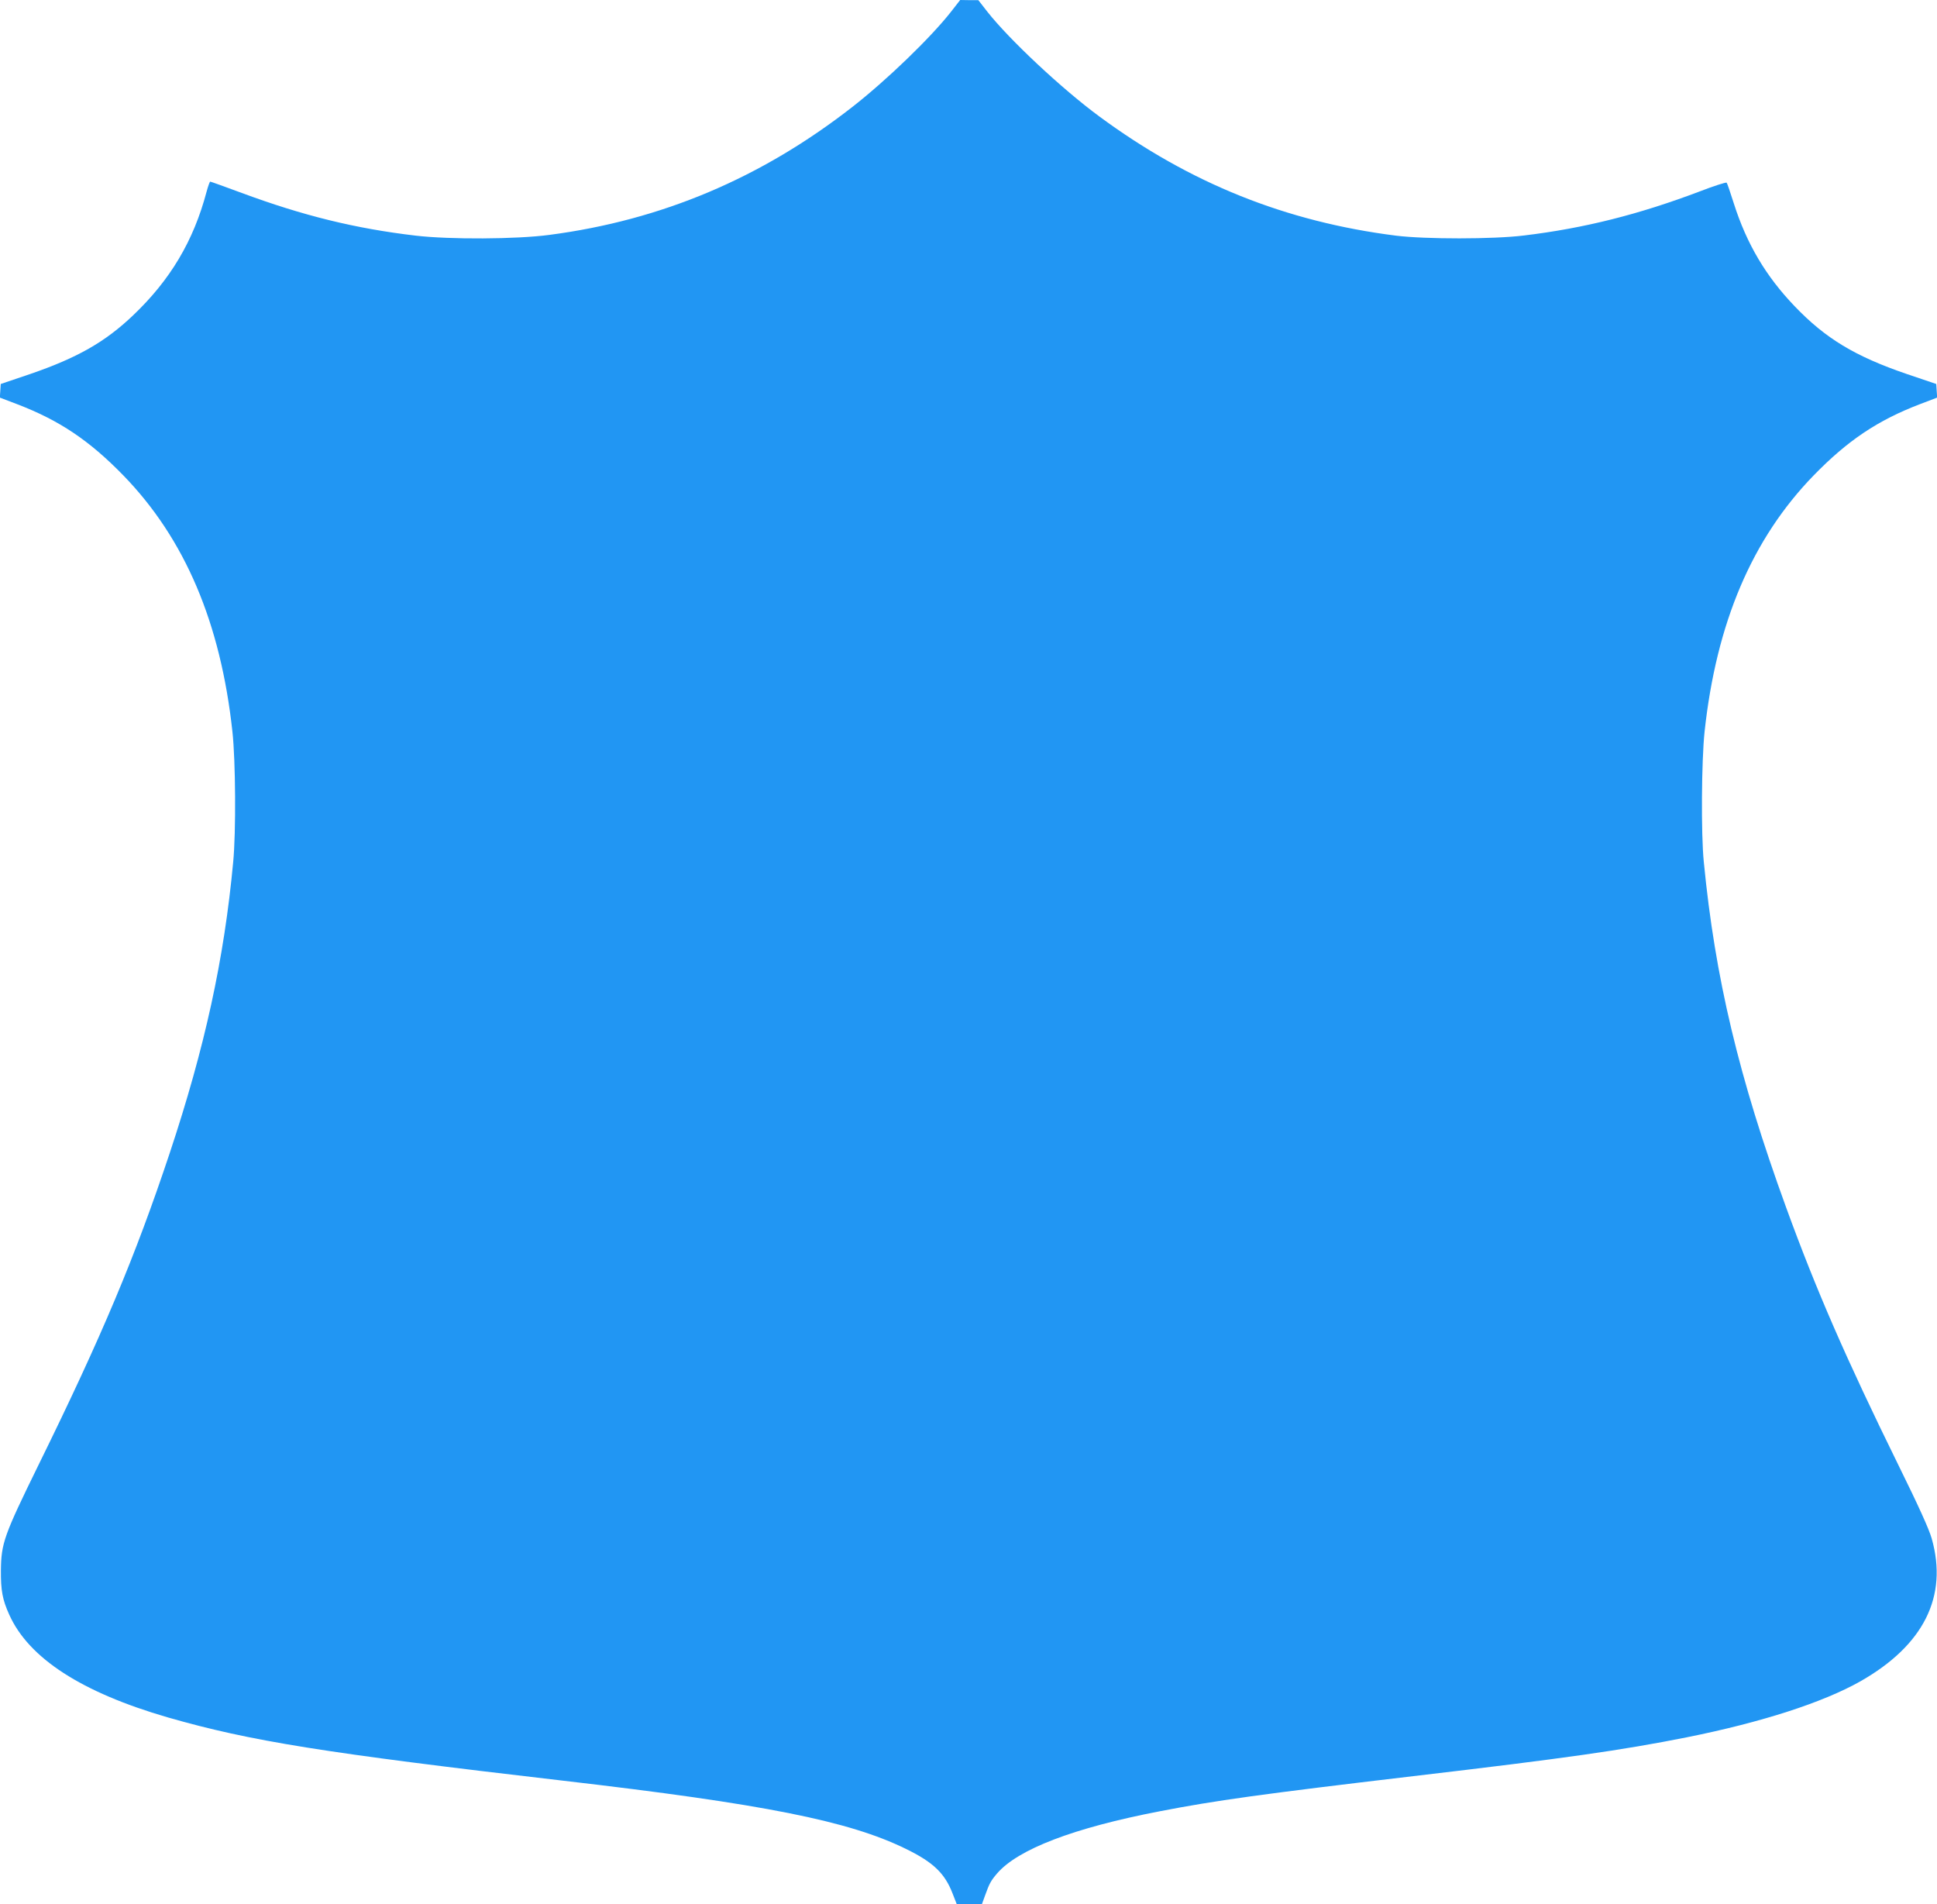 <?xml version="1.0" standalone="no"?>
<!DOCTYPE svg PUBLIC "-//W3C//DTD SVG 20010904//EN"
 "http://www.w3.org/TR/2001/REC-SVG-20010904/DTD/svg10.dtd">
<svg version="1.0" xmlns="http://www.w3.org/2000/svg"
 width="1280pt" height="1258pt" viewBox="0 0 1280 1258"
 preserveAspectRatio="xMidYMid meet">
<g transform="translate(0,1258) scale(0.1,-0.1)"
fill="#2196f3" stroke="none">
<path d="M6285 12503 c-135 -172 -425 -452 -653 -630 -601 -469 -1260 -748
-2002 -845 -219 -29 -658 -31 -882 -5 -400 47 -745 132 -1150 282 -111 41
-205 75 -209 75 -3 0 -14 -30 -24 -67 -86 -325 -240 -583 -486 -817 -185 -176
-368 -280 -679 -387 l-195 -66 -3 -45 -3 -45 113 -43 c280 -107 478 -240 703
-471 407 -419 643 -974 721 -1694 21 -193 24 -663 5 -860 -60 -643 -187 -1224
-420 -1925 -228 -684 -446 -1204 -867 -2060 -228 -465 -246 -516 -248 -695 -1
-132 10 -194 55 -293 129 -288 479 -514 1048 -679 547 -157 1027 -234 2611
-418 1328 -154 1889 -266 2265 -450 183 -89 259 -163 310 -296 l27 -69 83 0
84 0 21 58 c28 78 38 96 78 143 138 161 506 302 1077 412 367 71 667 113 1675
232 1005 118 1377 171 1804 256 495 99 901 230 1149 370 419 238 581 561 472
944 -18 63 -85 211 -220 485 -348 708 -544 1158 -743 1705 -312 858 -469 1517
-543 2280 -19 187 -15 670 5 860 78 721 314 1275 721 1694 225 231 423 364
703 471 l113 43 -3 45 -3 45 -195 66 c-342 117 -537 235 -740 447 -191 199
-317 412 -402 678 -23 72 -44 135 -48 139 -4 4 -83 -21 -176 -57 -404 -153
-765 -244 -1164 -292 -203 -25 -650 -25 -845 -1 -728 92 -1362 346 -1961 788
-246 181 -595 508 -739 691 l-60 77 -60 0 -60 1 -60 -77z"/>
</g>
</svg>
